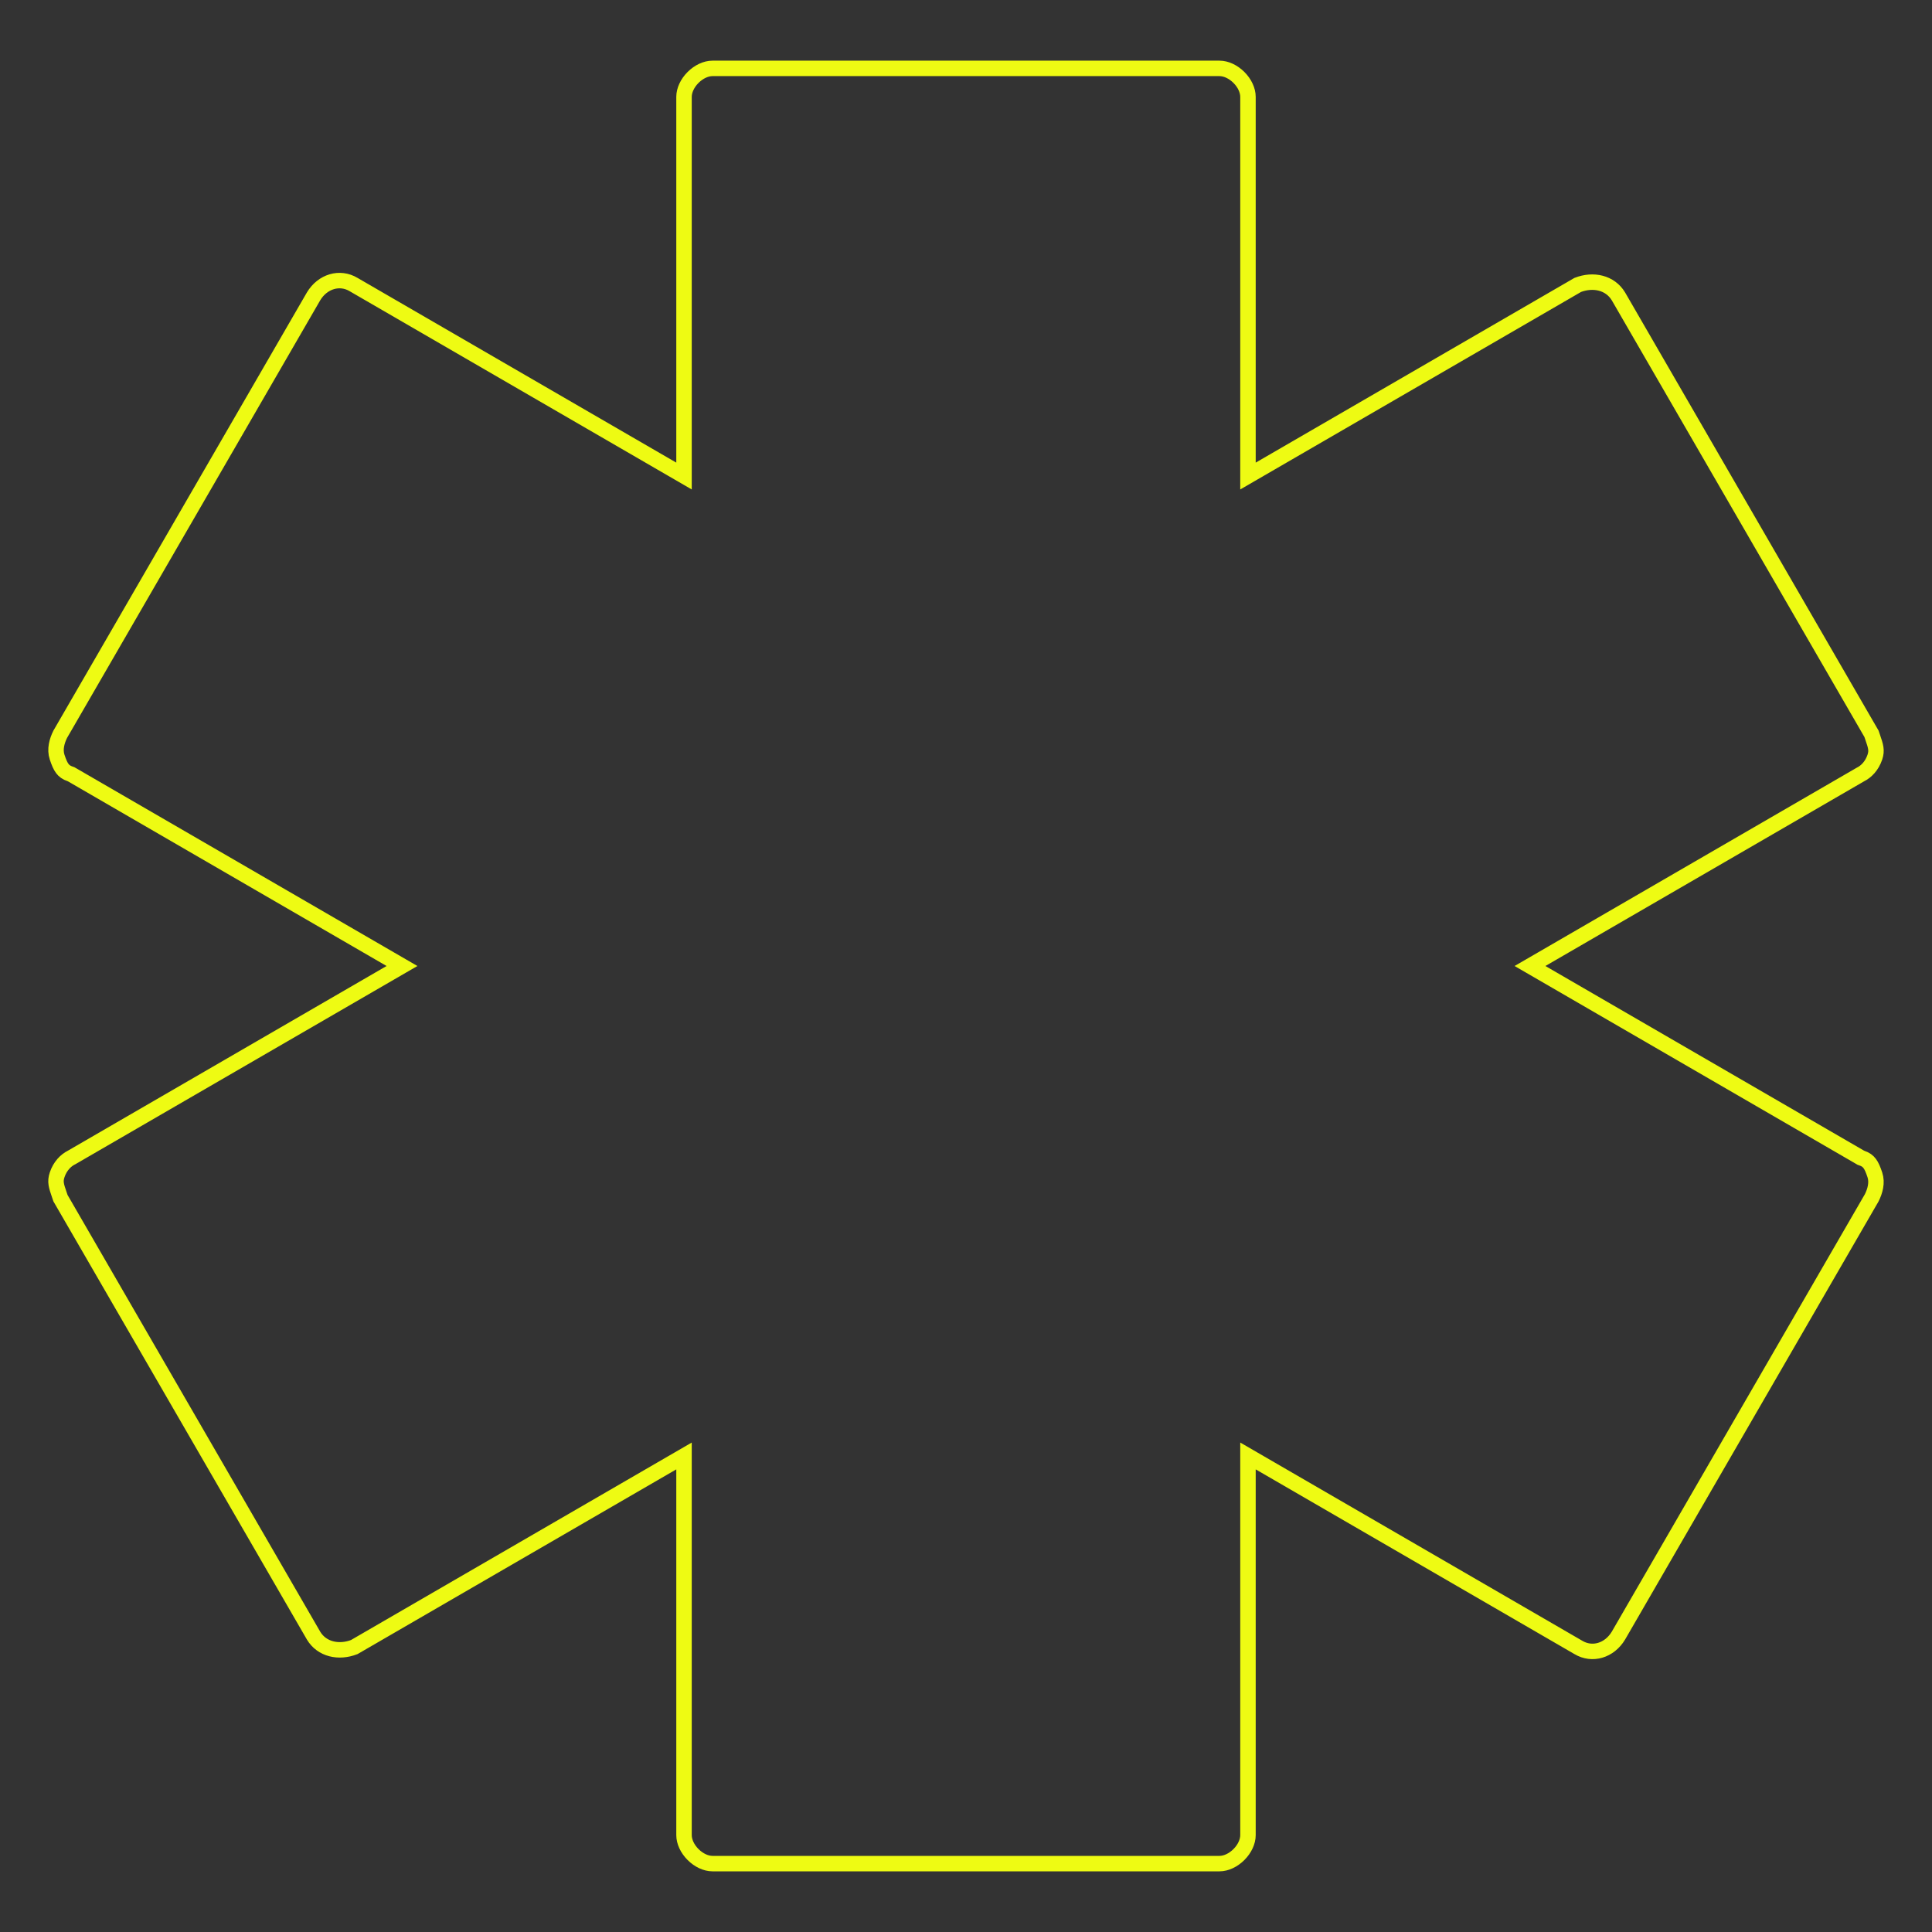 <svg width="223" height="223" viewBox="0 0 223 223" fill="none" xmlns="http://www.w3.org/2000/svg">
<rect x="0" y="0" width="223" height="223" fill="#333333" stroke="none"/>
<g id="asterisk 4">
<path id="Vector" d="M144.047 53.399V54.947L145.386 54.171L182.111 32.887C183.898 32.197 185.847 32.616 186.805 34.206C186.806 34.208 186.808 34.21 186.809 34.212L216.016 84.699C216.064 84.843 216.111 84.978 216.154 85.104C216.503 86.122 216.668 86.603 216.405 87.392C216.063 88.416 215.392 89.07 214.762 89.384L214.738 89.397L214.714 89.41L177.931 110.728L176.599 111.5L177.931 112.272L214.714 133.589L214.793 133.635L214.879 133.664C215.346 133.819 215.609 134.03 215.806 134.293C216.027 134.587 216.199 134.991 216.405 135.607C216.707 136.512 216.424 137.484 216.047 138.247L186.809 188.787C186.808 188.789 186.806 188.791 186.805 188.793C185.763 190.525 183.781 191.113 182.181 190.153L182.169 190.146L145.386 168.829L144.047 168.053V169.601V211.818C144.047 212.573 143.66 213.402 143.002 214.061C142.343 214.719 141.514 215.106 140.759 215.106H82.24C81.485 215.106 80.655 214.719 79.997 214.061C79.338 213.402 78.952 212.573 78.952 211.818V169.601V168.053L77.613 168.829L40.888 190.113C39.101 190.802 37.152 190.384 36.193 188.793C36.192 188.791 36.191 188.789 36.19 188.787L6.983 138.301C6.934 138.156 6.888 138.022 6.845 137.896C6.495 136.878 6.33 136.397 6.594 135.607C6.935 134.583 7.607 133.93 8.236 133.615L8.261 133.603L8.285 133.589L45.068 112.272L46.4 111.5L45.068 110.728L8.285 89.41L8.206 89.365L8.119 89.336C7.653 89.18 7.39 88.97 7.192 88.707C6.972 88.412 6.799 88.009 6.594 87.392C6.292 86.487 6.574 85.515 6.952 84.753L36.19 34.212C36.191 34.21 36.192 34.208 36.193 34.206C37.236 32.475 39.217 31.886 40.818 32.846L40.818 32.846L40.829 32.853L77.613 54.171L78.952 54.947V53.399V11.182C78.952 10.427 79.338 9.597 79.997 8.939C80.655 8.28 81.485 7.894 82.24 7.894H140.759C141.514 7.894 142.343 8.28 143.002 8.939C143.66 9.597 144.047 10.427 144.047 11.182V53.399Z" stroke="#EEFB13" stroke-width="1.784"/>
</g>
</svg>
